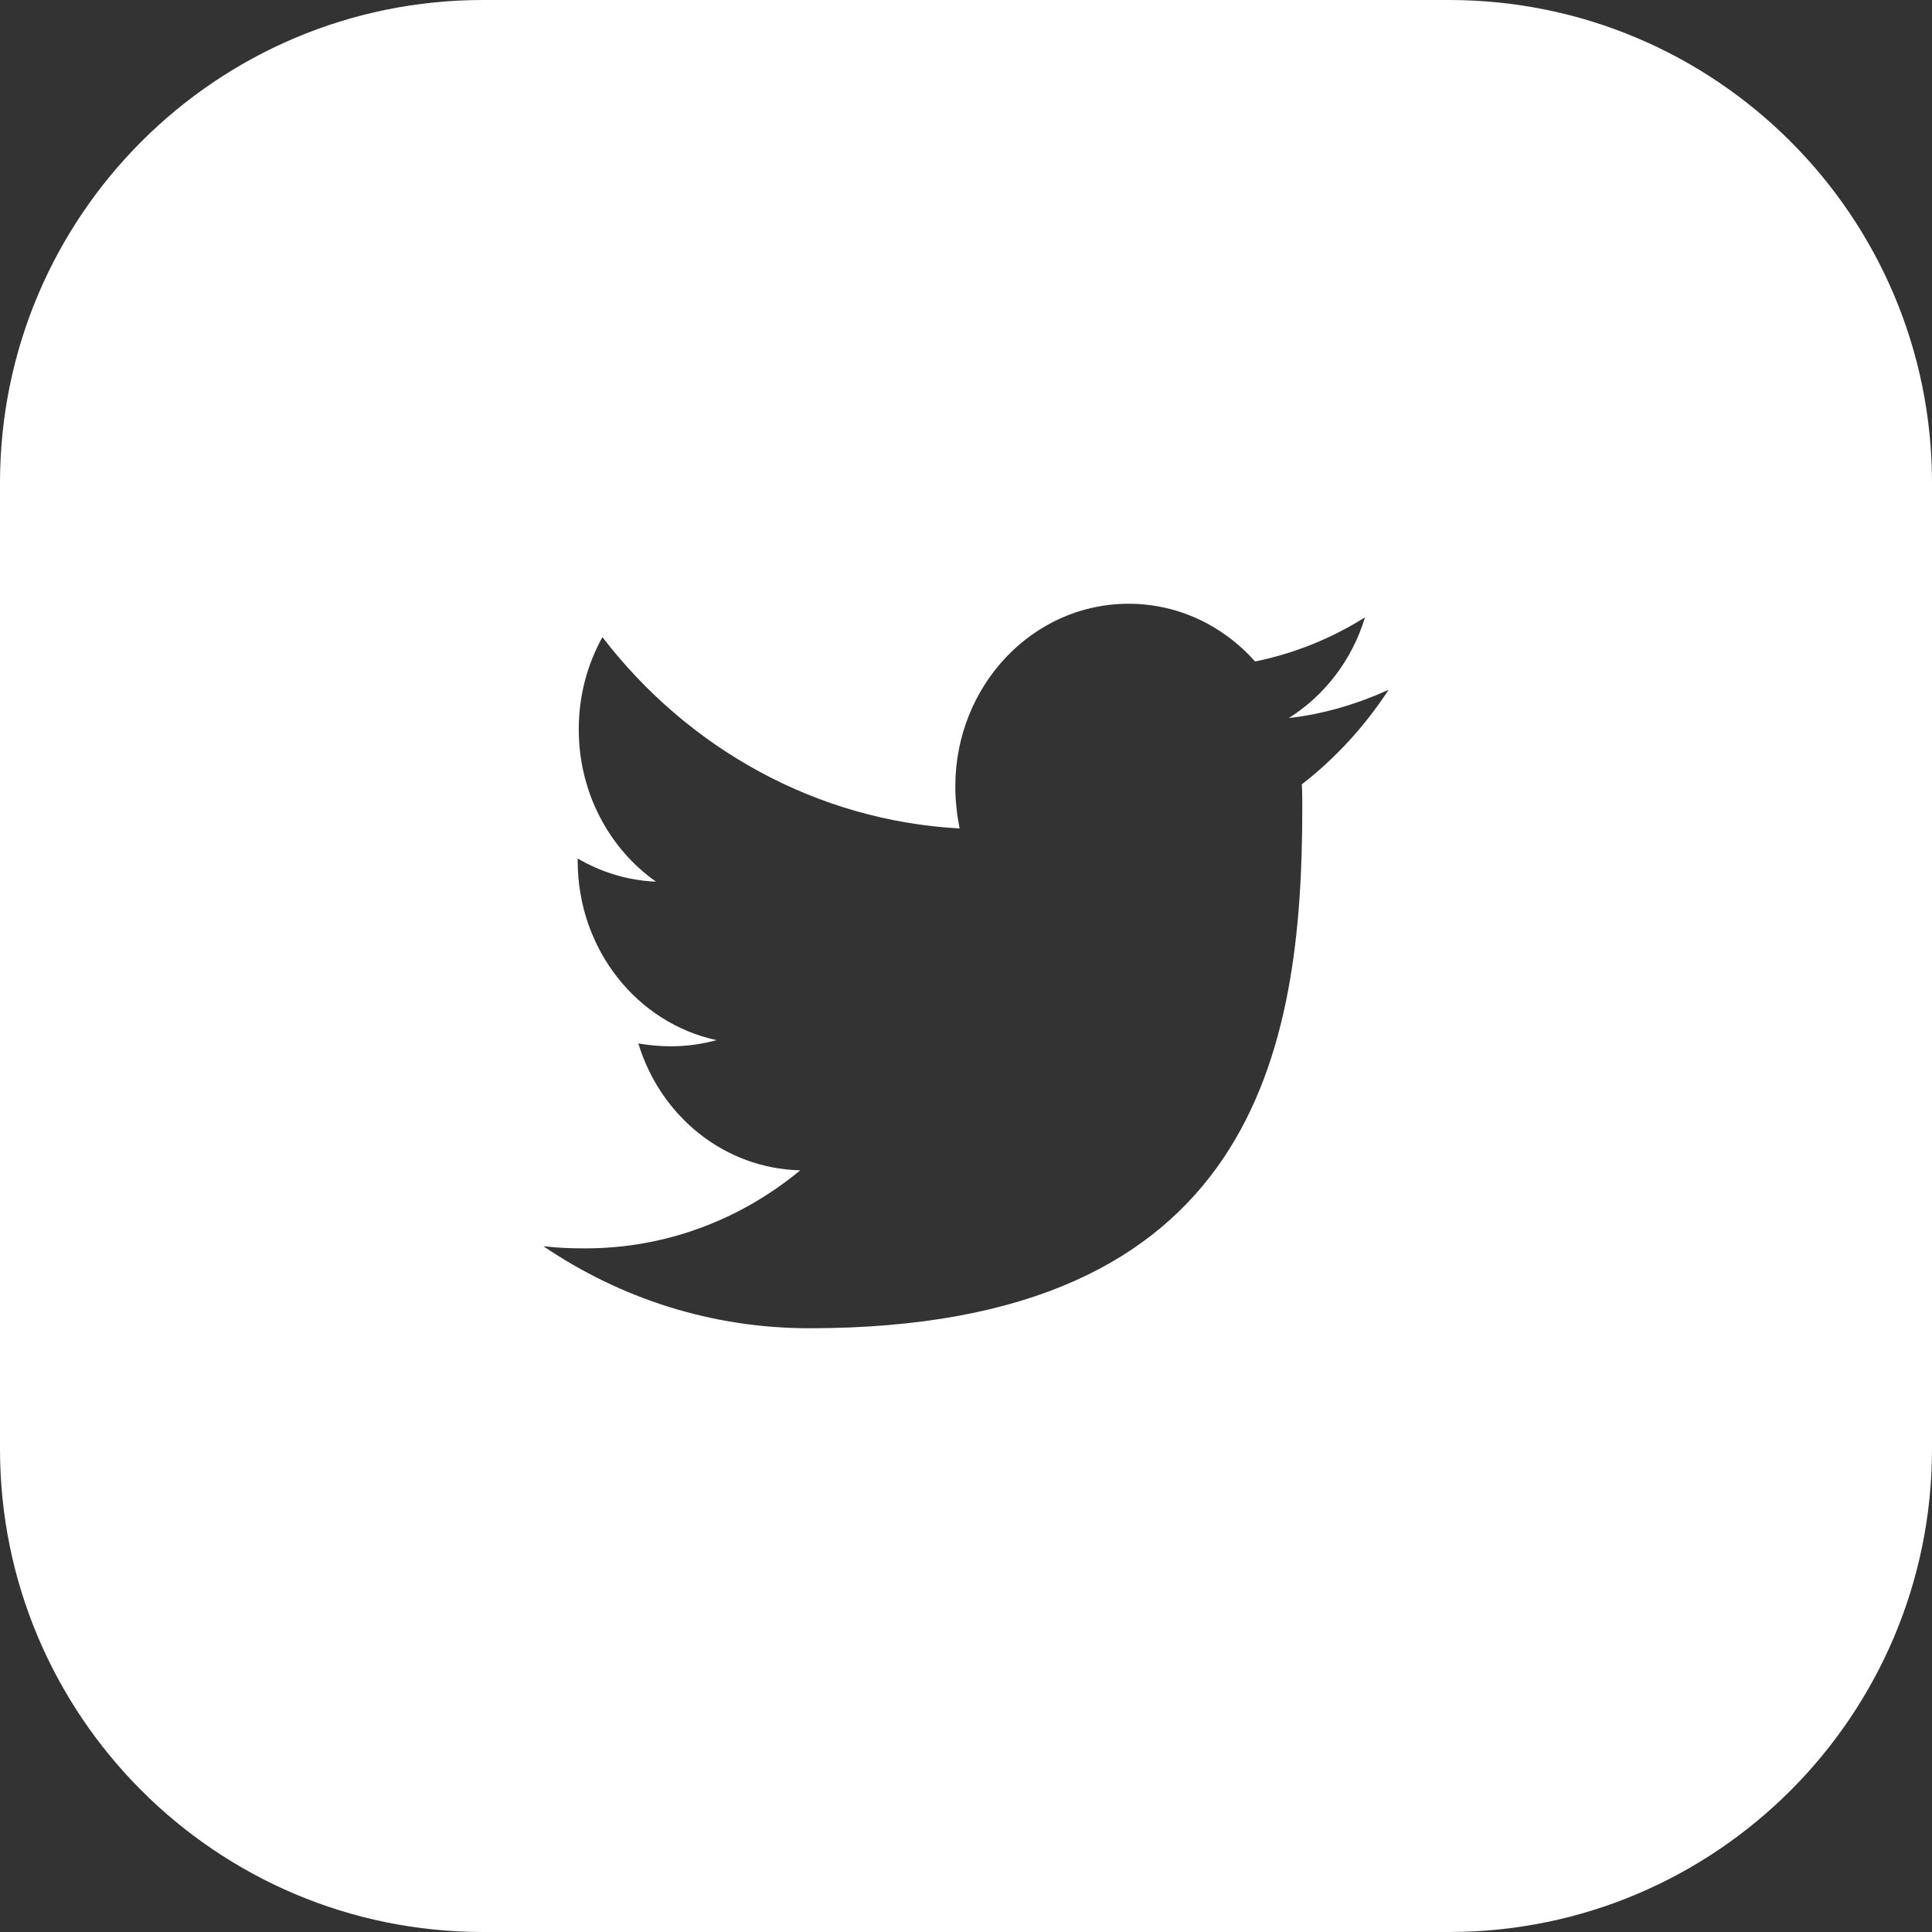 <?xml version="1.0" encoding="UTF-8"?>
<svg width="32px" height="32px" viewBox="0 0 32 32" version="1.1" xmlns="http://www.w3.org/2000/svg" xmlns:xlink="http://www.w3.org/1999/xlink">
    <rect x="0" y="0" width="32" height="32" fill="#333333" stroke="none"/>
    <title>foot_icon_twitter</title>
    <g id="页面-1" stroke="none" stroke-width="1" fill="none" fill-rule="evenodd">
        <g id="个人-多币种账户" transform="translate(-368, -8748)" fill="#FFFFFF">
            <g id="页脚" transform="translate(0, 8452)">
                <g id="foot_icon_twitter" transform="translate(368, 296)">
                    <path d="M24,0 C28.418,-8.11624501e-16 32,3.582 32,8 L32,24 C32,28.418 28.418,32 24,32 L8,32 C3.582,32 5.41083001e-16,28.418 0,24 L0,8 C-5.41083001e-16,3.582 3.582,8.11624501e-16 8,0 L24,0 Z M18.692,10 C17.102,10 15.823,11.359 15.823,13.027 C15.823,13.262 15.85,13.496 15.894,13.722 C13.513,13.591 11.39,12.391 9.978,10.553 C9.729,11.002 9.586,11.518 9.586,12.082 C9.586,13.131 10.093,14.059 10.865,14.603 C10.395,14.584 9.95,14.443 9.568,14.219 L9.568,14.256 C9.568,15.727 10.554,16.946 11.869,17.228 C11.629,17.293 11.372,17.33 11.114,17.33 C10.928,17.33 10.75,17.312 10.573,17.283 C10.937,18.484 11.994,19.355 13.255,19.384 C12.269,20.199 11.034,20.677 9.693,20.677 C9.453,20.677 9.231,20.669 9,20.641 C10.271,21.503 11.78,22 13.407,22 C20.788,22 21.57,17.388 21.57,13.385 C21.57,13.253 21.57,13.123 21.562,12.991 C22.12,12.56 22.609,12.024 23,11.425 C22.485,11.659 21.925,11.828 21.347,11.893 C21.943,11.518 22.396,10.928 22.609,10.225 C22.058,10.572 21.436,10.825 20.788,10.956 C20.264,10.365 19.518,10 18.692,10 Z" id="形状结合"></path>
                </g>
            </g>
        </g>
    </g>
</svg>